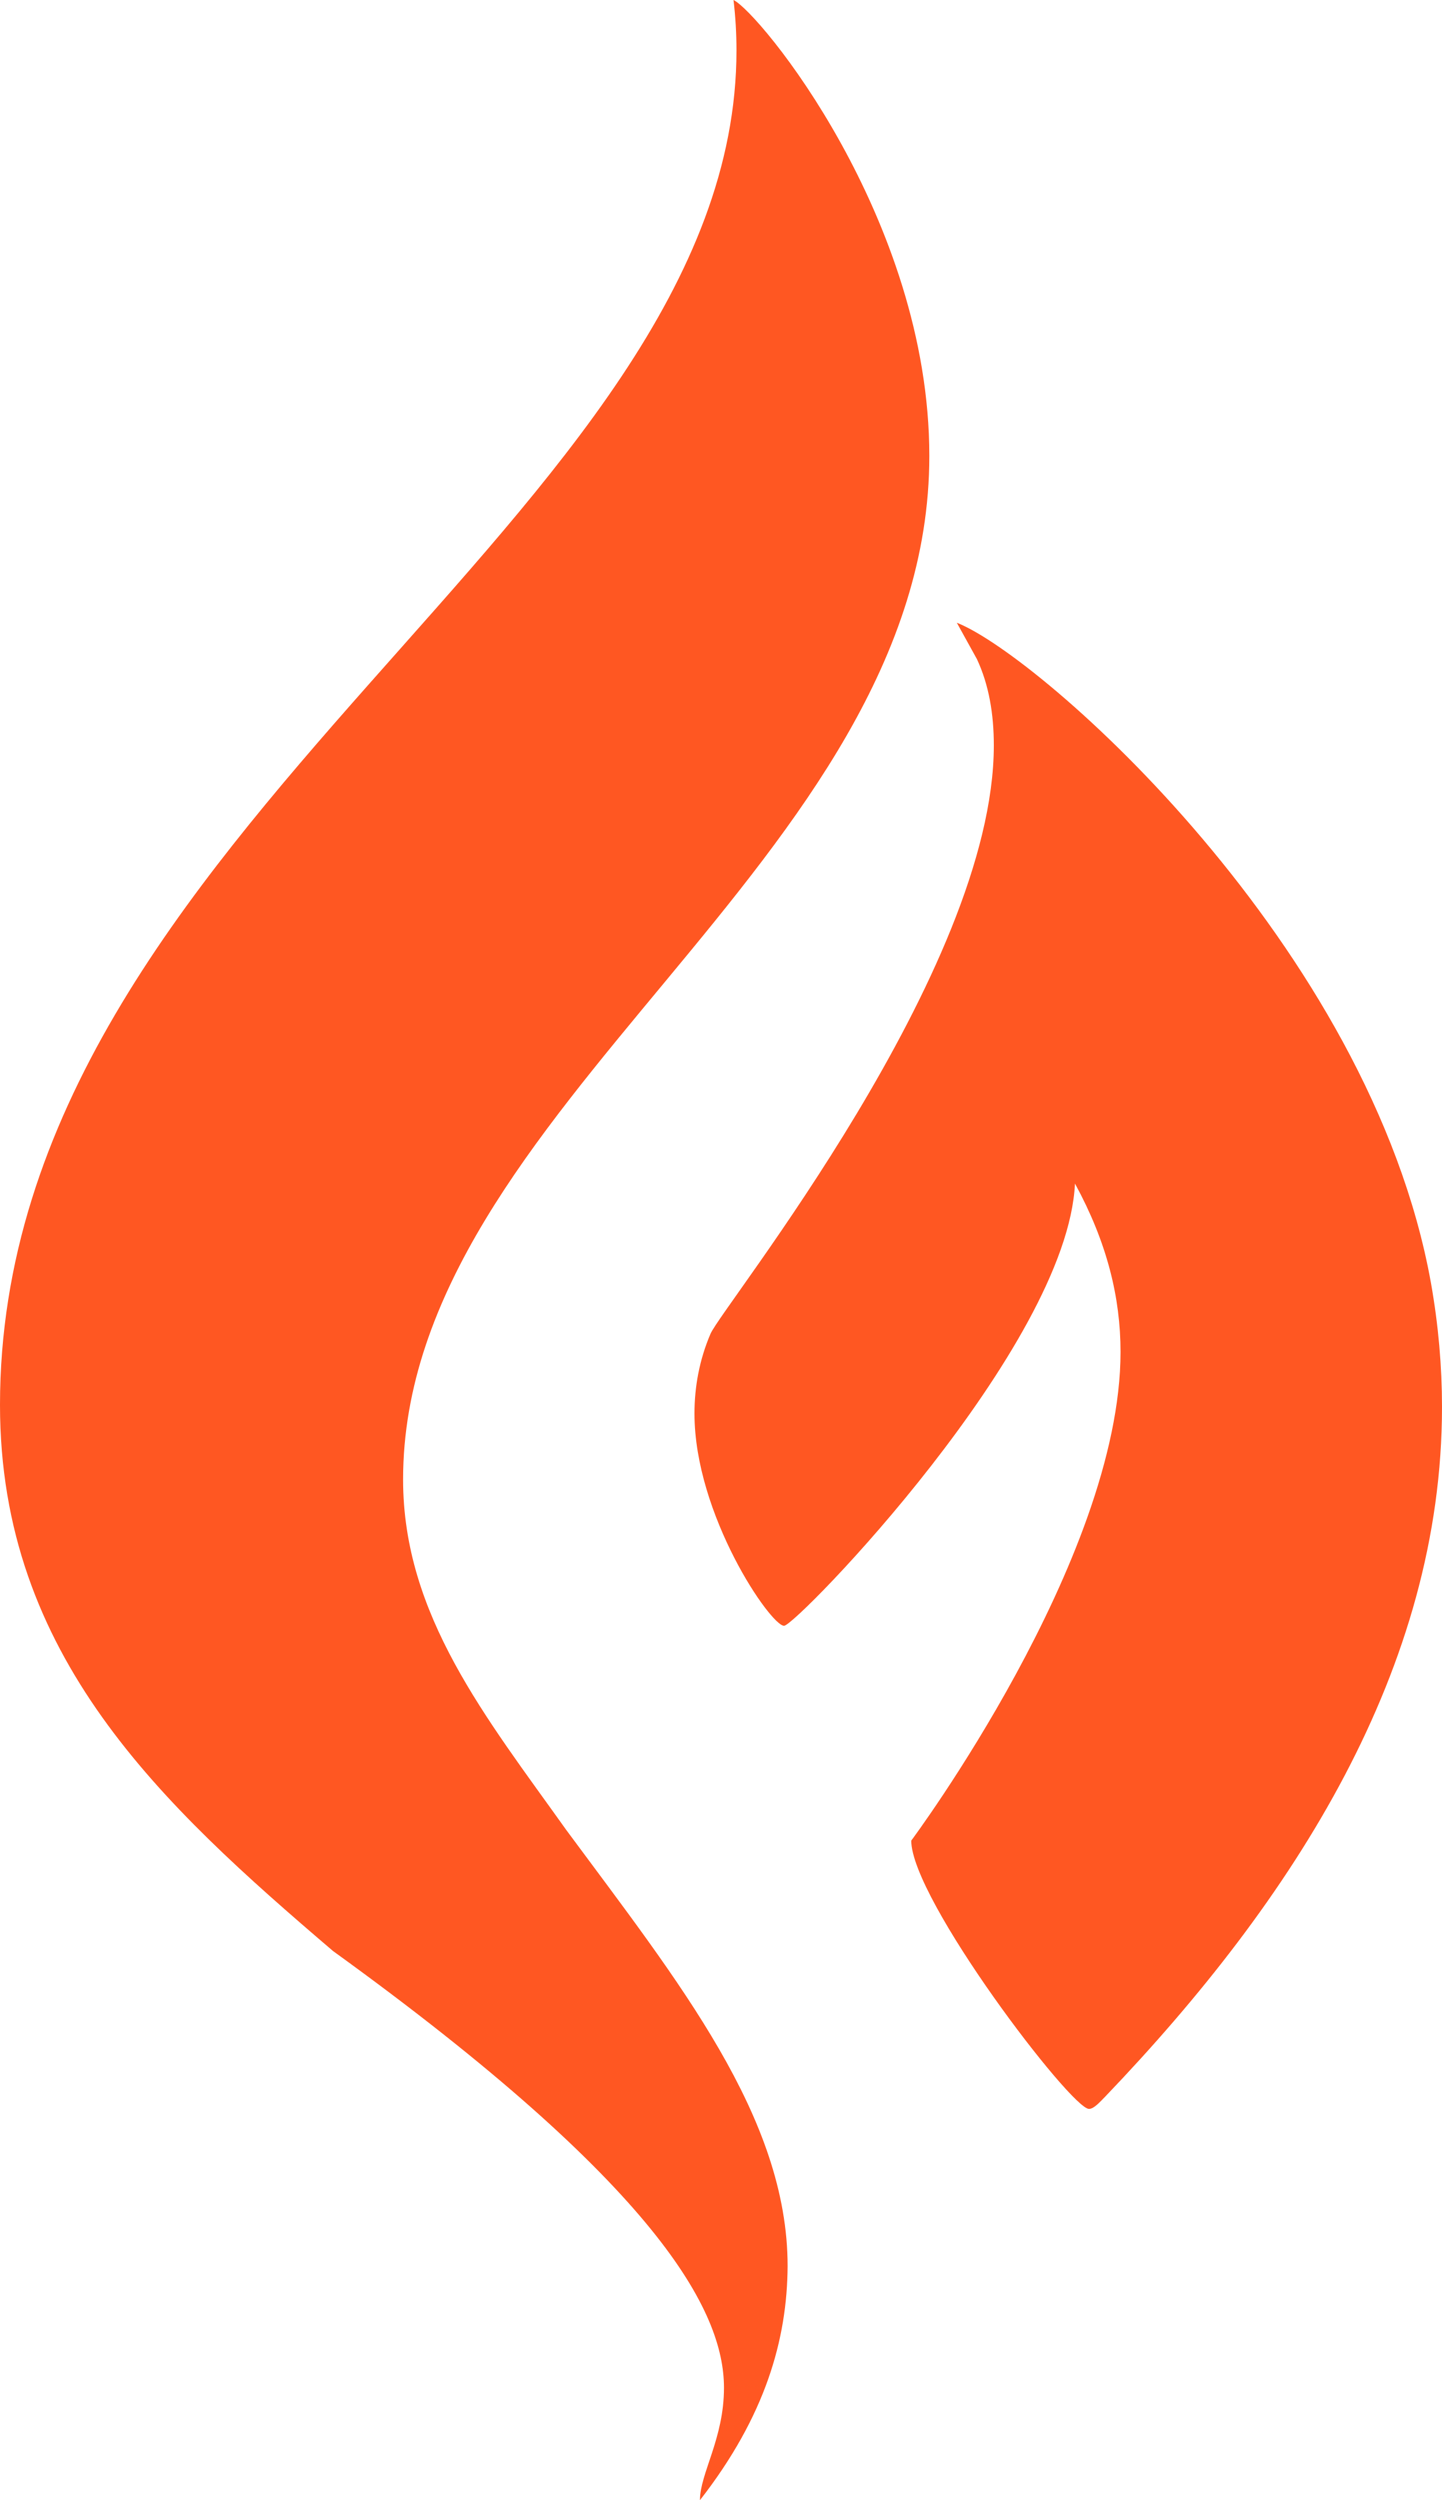 <svg xmlns="http://www.w3.org/2000/svg" width="15" height="26" viewBox="0 0 15 26" fill="none"><path d="M4.193 15.386C4.193 11.516 9.667 8.962 9.667 4.741C9.667 2.271 7.896 0.126 7.63 0C7.651 0.173 7.661 0.351 7.661 0.524C7.661 5.354 0 8.595 0 14.61C0 17.221 1.677 18.763 3.464 20.289C6.854 22.738 7.531 24.034 7.531 24.831C7.531 25.36 7.281 25.722 7.281 26C7.964 25.124 8.188 24.327 8.193 23.567C8.193 22.015 7.062 20.614 5.891 19.031C5.057 17.861 4.193 16.797 4.193 15.386ZM14.885 13.341C14.255 9.838 10.823 6.817 9.953 6.476L10.162 6.854C10.287 7.121 10.338 7.426 10.338 7.751C10.338 10.095 7.516 13.582 7.391 13.87C7.276 14.138 7.224 14.421 7.224 14.699C7.224 15.753 8.016 16.907 8.156 16.907C8.281 16.907 11.104 14.002 11.182 12.308C11.516 12.921 11.656 13.493 11.656 14.059C11.656 16.22 9.479 19.141 9.479 19.141C9.479 19.749 11.141 21.931 11.328 21.931C11.38 21.931 11.443 21.857 11.495 21.805C13.469 19.744 15 17.347 15 14.631C15 14.211 14.963 13.781 14.885 13.341Z" fill="#FF5722"></path></svg>